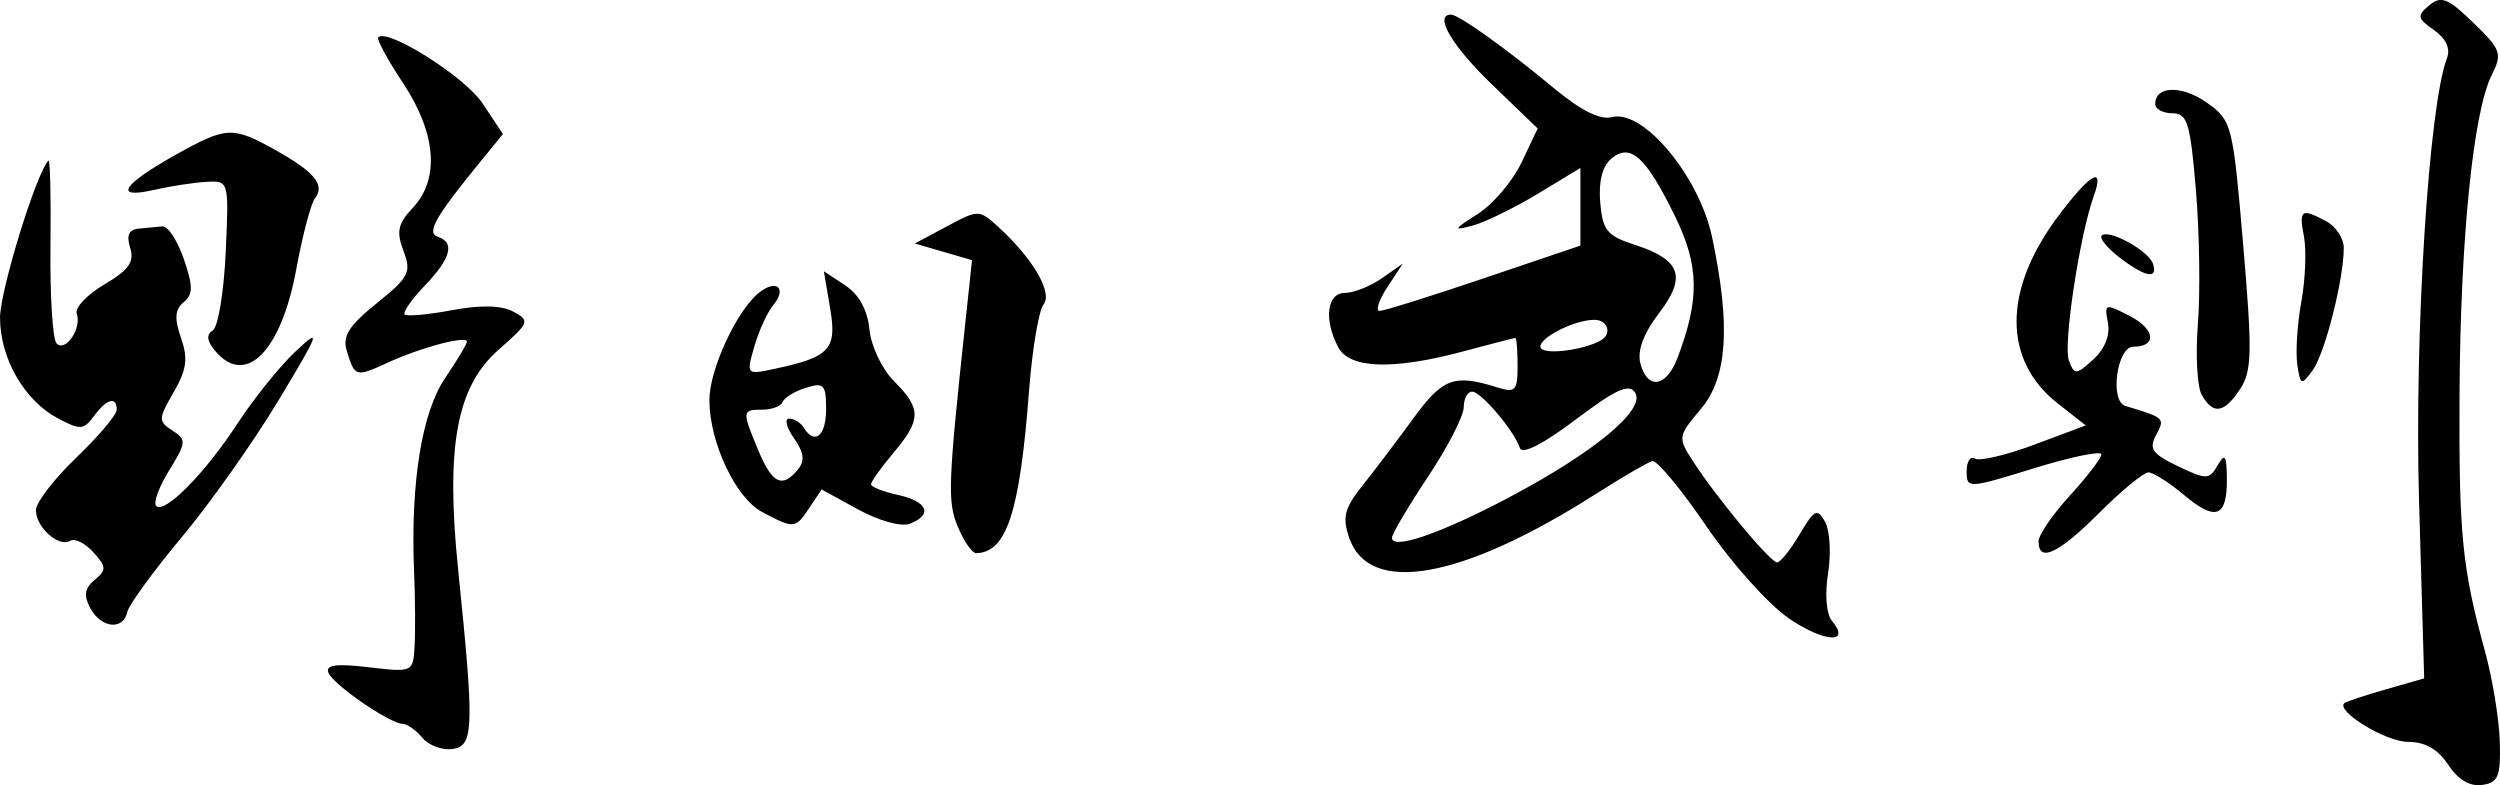 <?xml version="1.0" encoding="UTF-8" standalone="no"?> <svg xmlns:inkscape="http://www.inkscape.org/namespaces/inkscape" xmlns:sodipodi="http://sodipodi.sourceforge.net/DTD/sodipodi-0.dtd" xmlns="http://www.w3.org/2000/svg" xmlns:svg="http://www.w3.org/2000/svg" width="73.658mm" height="23.136mm" viewBox="0 0 73.658 23.136" version="1.1" id="svg5" inkscape:version="1.1 (c68e22c387, 2021-05-23)" sodipodi:docname="野田武則.svg"><defs id="defs2"></defs><g inkscape:label="レイヤー 1" inkscape:groupmode="layer" id="layer1" transform="translate(-29.365,-155.694)"><path style="fill:#000000;stroke-width:0.265" d="m 101.496,178.226 c -0.301,-0.46 -0.68,-0.675 -1.189,-0.675 -0.654,0 -2.154,-0.922 -1.863,-1.145 0.06,-0.046 0.612,-0.227 1.227,-0.404 l 1.118,-0.321 -0.151,-5.217 c -0.142,-4.895 0.286,-11.67 0.824,-13.061 0.108,-0.278 -0.032,-0.576 -0.384,-0.823 -0.495,-0.346 -0.509,-0.423 -0.139,-0.73 0.35,-0.291 0.548,-0.213 1.298,0.514 0.825,0.8 0.861,0.904 0.533,1.563 -0.537,1.08 -0.915,4.846 -0.939,9.344 -0.022,4.185 0.073,5.142 0.755,7.634 0.219,0.8 0.413,1.991 0.432,2.646 0.028,1.021 -0.046,1.202 -0.523,1.27 -0.361,0.051 -0.712,-0.158 -0.998,-0.595 z m -59.686,-0.794 c -0.187,-0.225 -0.446,-0.41 -0.576,-0.41 -0.372,0 -2.056,-1.157 -2.193,-1.507 -0.091,-0.232 0.226,-0.275 1.185,-0.162 1.296,0.153 1.31,0.147 1.354,-0.609 0.025,-0.42 0.018,-1.419 -0.015,-2.22 -0.107,-2.6 0.227,-4.677 0.916,-5.693 0.353,-0.52 0.641,-1.001 0.641,-1.07 0,-0.19 -1.345,0.165 -2.325,0.614 -0.958,0.439 -0.977,0.434 -1.217,-0.352 -0.13,-0.425 0.069,-0.739 0.885,-1.395 0.951,-0.764 1.027,-0.913 0.788,-1.542 -0.216,-0.568 -0.166,-0.801 0.273,-1.268 0.801,-0.852 0.695,-2.194 -0.289,-3.68 -0.454,-0.686 -0.782,-1.291 -0.728,-1.345 0.279,-0.275 2.555,1.166 3.075,1.948 l 0.599,0.902 -0.668,0.818 c -1.333,1.633 -1.593,2.094 -1.249,2.209 0.509,0.17 0.386,0.633 -0.383,1.436 -0.39,0.407 -0.657,0.79 -0.595,0.853 0.062,0.062 0.689,0.006 1.394,-0.126 0.848,-0.159 1.458,-0.144 1.806,0.042 0.499,0.267 0.476,0.325 -0.431,1.121 -1.242,1.091 -1.566,2.856 -1.192,6.503 0.478,4.657 0.461,5.173 -0.165,5.263 -0.304,0.043 -0.705,-0.105 -0.892,-0.331 z m 40.257,-3.523 c -0.59,-0.398 -1.681,-1.616 -2.424,-2.707 -0.743,-1.091 -1.461,-1.956 -1.595,-1.922 -0.134,0.034 -0.873,0.464 -1.643,0.955 -3.975,2.535 -6.705,3.021 -7.291,1.298 -0.203,-0.598 -0.135,-0.87 0.386,-1.522 0.349,-0.437 1.025,-1.33 1.502,-1.984 0.873,-1.197 1.202,-1.319 2.481,-0.918 0.53,0.166 0.595,0.096 0.595,-0.638 0,-0.454 -0.03,-0.823 -0.066,-0.821 -0.036,0.002 -0.721,0.179 -1.521,0.394 -2.075,0.557 -3.357,0.517 -3.695,-0.115 -0.434,-0.811 -0.337,-1.605 0.196,-1.605 0.259,0 0.748,-0.195 1.088,-0.432 l 0.617,-0.432 -0.457,0.697 c -0.251,0.383 -0.354,0.698 -0.228,0.698 0.126,5.3e-4 1.509,-0.433 3.073,-0.962 l 2.844,-0.963 v -1.143 -1.143 l -1.257,0.76 c -0.691,0.418 -1.554,0.839 -1.918,0.936 -0.592,0.157 -0.576,0.121 0.153,-0.343 0.448,-0.285 1.028,-0.968 1.289,-1.518 l 0.474,-0.999 -1.355,-1.306 c -1.176,-1.133 -1.711,-2.049 -1.198,-2.049 0.227,0 1.639,1.009 3.024,2.161 0.8,0.666 1.37,0.951 1.72,0.859 0.918,-0.24 2.567,1.738 2.947,3.534 0.554,2.623 0.455,4.134 -0.335,5.071 -0.675,0.803 -0.68,0.833 -0.221,1.542 0.701,1.083 2.272,2.972 2.472,2.972 0.097,0 0.396,-0.373 0.665,-0.829 0.434,-0.734 0.519,-0.776 0.748,-0.368 0.142,0.254 0.182,0.938 0.089,1.52 -0.1,0.625 -0.052,1.2 0.116,1.403 0.567,0.683 -0.219,0.636 -1.277,-0.077 z m -8.253,-3.554 c 2.513,-1.325 4.041,-2.591 3.729,-3.088 -0.178,-0.284 -0.559,-0.112 -1.758,0.793 -0.939,0.709 -1.571,1.033 -1.636,0.839 -0.172,-0.516 -1.147,-1.666 -1.412,-1.666 -0.135,0 -0.246,0.208 -0.246,0.463 -5.29e-4,0.255 -0.476,1.177 -1.057,2.051 -0.581,0.873 -1.057,1.679 -1.057,1.791 -0.002,0.37 1.426,-0.121 3.439,-1.182 z m 4.975,-4.114 c 0.657,-1.729 0.641,-2.717 -0.069,-4.168 -0.864,-1.765 -1.314,-2.175 -1.877,-1.708 -0.265,0.22 -0.382,0.675 -0.331,1.289 0.069,0.822 0.202,0.988 0.997,1.245 1.381,0.446 1.561,0.941 0.735,2.023 -0.458,0.601 -0.645,1.106 -0.548,1.479 0.206,0.789 0.763,0.707 1.093,-0.161 z m -2.263,-0.515 c 0.343,-0.192 0.216,-0.609 -0.186,-0.609 -0.62,0 -1.728,0.586 -1.575,0.833 0.126,0.204 1.255,0.06 1.761,-0.224 z m -44.501,7.885 c -0.2,-0.373 -0.167,-0.586 0.13,-0.832 0.353,-0.293 0.348,-0.385 -0.041,-0.815 -0.241,-0.267 -0.547,-0.418 -0.68,-0.336 -0.332,0.205 -1.011,-0.4 -1.011,-0.901 0,-0.225 0.536,-0.923 1.191,-1.551 0.655,-0.627 1.191,-1.262 1.191,-1.41 0,-0.406 -0.299,-0.323 -0.672,0.187 -0.301,0.411 -0.404,0.418 -1.065,0.066 -0.988,-0.527 -1.701,-1.767 -1.702,-2.963 -7.93e-4,-0.797 1.071,-4.275 1.427,-4.631 0.05,-0.05 0.076,1.095 0.059,2.543 -0.017,1.448 0.064,2.729 0.181,2.846 0.265,0.265 0.749,-0.452 0.593,-0.879 -0.063,-0.172 0.303,-0.56 0.814,-0.861 0.721,-0.425 0.891,-0.666 0.761,-1.076 -0.117,-0.367 -0.042,-0.54 0.247,-0.568 0.228,-0.022 0.545,-0.052 0.704,-0.066 0.159,-0.015 0.442,0.418 0.629,0.961 0.277,0.807 0.276,1.039 -0.005,1.273 -0.258,0.214 -0.277,0.479 -0.078,1.052 0.212,0.608 0.167,0.939 -0.218,1.603 -0.454,0.784 -0.456,0.855 -0.035,1.126 0.418,0.269 0.412,0.351 -0.096,1.173 -0.3,0.486 -0.472,0.957 -0.383,1.047 0.249,0.249 1.44,-0.96 2.405,-2.44 0.475,-0.728 1.24,-1.677 1.701,-2.11 0.767,-0.72 0.725,-0.598 -0.493,1.428 -0.732,1.218 -2.017,3.036 -2.855,4.039 -0.838,1.003 -1.562,1.997 -1.609,2.21 -0.121,0.548 -0.772,0.479 -1.09,-0.115 z m 25.566,-2.382 c -0.316,-0.752 -0.298,-1.233 0.227,-6.131 l 0.186,-1.738 -0.842,-0.246 -0.842,-0.246 0.942,-0.504 c 0.926,-0.496 0.951,-0.496 1.5,0 1.024,0.925 1.628,1.954 1.35,2.3 -0.142,0.177 -0.336,1.333 -0.43,2.57 -0.271,3.555 -0.659,4.741 -1.556,4.758 -0.116,0.002 -0.356,-0.341 -0.534,-0.763 z m 31.834,0.422 c 0,-0.19 0.417,-0.8 0.926,-1.356 0.509,-0.556 0.926,-1.102 0.926,-1.214 0,-0.111 -0.893,0.073 -1.984,0.41 -1.949,0.601 -1.984,0.603 -1.984,0.088 0,-0.288 0.11,-0.456 0.245,-0.373 0.135,0.083 0.924,-0.103 1.755,-0.413 l 1.51,-0.565 -0.822,-0.644 c -1.629,-1.275 -1.623,-3.353 0.014,-5.528 0.956,-1.27 1.373,-1.501 1.041,-0.578 -0.416,1.157 -0.904,4.389 -0.731,4.84 0.164,0.429 0.21,0.427 0.719,-0.034 0.339,-0.306 0.501,-0.714 0.431,-1.081 -0.109,-0.569 -0.086,-0.576 0.65,-0.195 0.745,0.385 0.801,0.901 0.099,0.901 -0.484,0 -0.701,1.603 -0.237,1.744 1.171,0.356 1.174,0.359 0.909,0.855 -0.22,0.411 -0.116,0.56 0.642,0.922 0.843,0.402 0.922,0.401 1.169,-0.024 0.217,-0.373 0.266,-0.302 0.273,0.39 0.011,1.142 -0.326,1.27 -1.265,0.48 -0.434,-0.365 -0.904,-0.663 -1.046,-0.663 -0.142,0 -0.794,0.536 -1.448,1.191 -1.201,1.201 -1.789,1.479 -1.789,0.845 z M 51.816,170.776 c -0.777,-0.411 -1.55,-2.054 -1.55,-3.294 0,-0.886 0.788,-2.605 1.442,-3.148 0.524,-0.435 0.863,-0.16 0.436,0.354 -0.172,0.208 -0.421,0.754 -0.554,1.215 -0.24,0.836 -0.239,0.837 0.606,0.656 1.627,-0.349 1.832,-0.573 1.628,-1.78 l -0.185,-1.092 0.628,0.414 c 0.408,0.269 0.658,0.725 0.715,1.301 0.049,0.494 0.371,1.171 0.728,1.527 0.806,0.806 0.803,1.129 -0.021,2.108 -0.364,0.432 -0.661,0.849 -0.661,0.925 0,0.077 0.357,0.218 0.794,0.314 0.876,0.192 1.037,0.585 0.349,0.849 -0.251,0.097 -0.912,-0.086 -1.521,-0.42 l -1.077,-0.591 -0.363,0.544 c -0.413,0.619 -0.443,0.622 -1.395,0.119 z m 1.056,-1.246 c 0.213,-0.257 0.183,-0.5 -0.115,-0.926 -0.222,-0.318 -0.286,-0.577 -0.14,-0.577 0.145,0 0.338,0.119 0.427,0.265 0.325,0.526 0.661,0.247 0.661,-0.547 0,-0.72 -0.067,-0.791 -0.595,-0.626 -0.327,0.102 -0.635,0.288 -0.684,0.415 -0.049,0.126 -0.316,0.23 -0.595,0.23 -0.608,0 -0.611,0.032 -0.124,1.199 0.41,0.982 0.703,1.125 1.164,0.569 z m 41.362,-2.204 c -0.134,-0.24 -0.184,-1.179 -0.112,-2.087 0.073,-0.908 0.047,-2.676 -0.057,-3.929 -0.167,-2.001 -0.252,-2.279 -0.695,-2.279 -0.278,0 -0.505,-0.123 -0.505,-0.273 0,-0.541 0.79,-0.559 1.527,-0.035 0.732,0.521 0.76,0.631 1.064,4.177 0.271,3.163 0.26,3.722 -0.087,4.252 -0.472,0.721 -0.8,0.771 -1.134,0.174 z m 2.817,-0.893 c -0.054,-0.36 -0.001,-1.191 0.118,-1.845 0.119,-0.655 0.155,-1.518 0.079,-1.918 -0.153,-0.806 -0.085,-0.852 0.66,-0.454 0.281,0.151 0.512,0.502 0.512,0.781 0,0.926 -0.555,3.113 -0.916,3.606 -0.334,0.457 -0.361,0.447 -0.454,-0.169 z m -61.354,-0.41 c -0.239,-0.288 -0.258,-0.472 -0.062,-0.595 0.156,-0.098 0.327,-1.131 0.38,-2.295 0.096,-2.115 0.095,-2.117 -0.566,-2.081 -0.364,0.019 -1.067,0.127 -1.562,0.24 -1.195,0.271 -0.92,-0.158 0.672,-1.048 1.479,-0.826 1.662,-0.834 2.933,-0.123 1.145,0.641 1.458,1.026 1.152,1.416 -0.118,0.15 -0.366,1.094 -0.551,2.096 -0.448,2.428 -1.497,3.474 -2.396,2.39 z m 56.112,-2.746 c -0.362,-0.278 -0.596,-0.567 -0.52,-0.642 0.203,-0.203 1.383,0.445 1.51,0.829 0.156,0.471 -0.227,0.399 -0.989,-0.186 z" id="path972" sodipodi:nodetypes="sssscssssssssssssssssssssssssssscssssccsssssssssssssscsssscssscccsssscssssssssssssssssssscscsssssssssssssscssssssscsssssssscssssssssssssccsscccsssscsssssssscssssssssssssssssssssssssscsssssscscsssssssssssssssssssssssscssssssscscsssssssssss"></path></g></svg> 